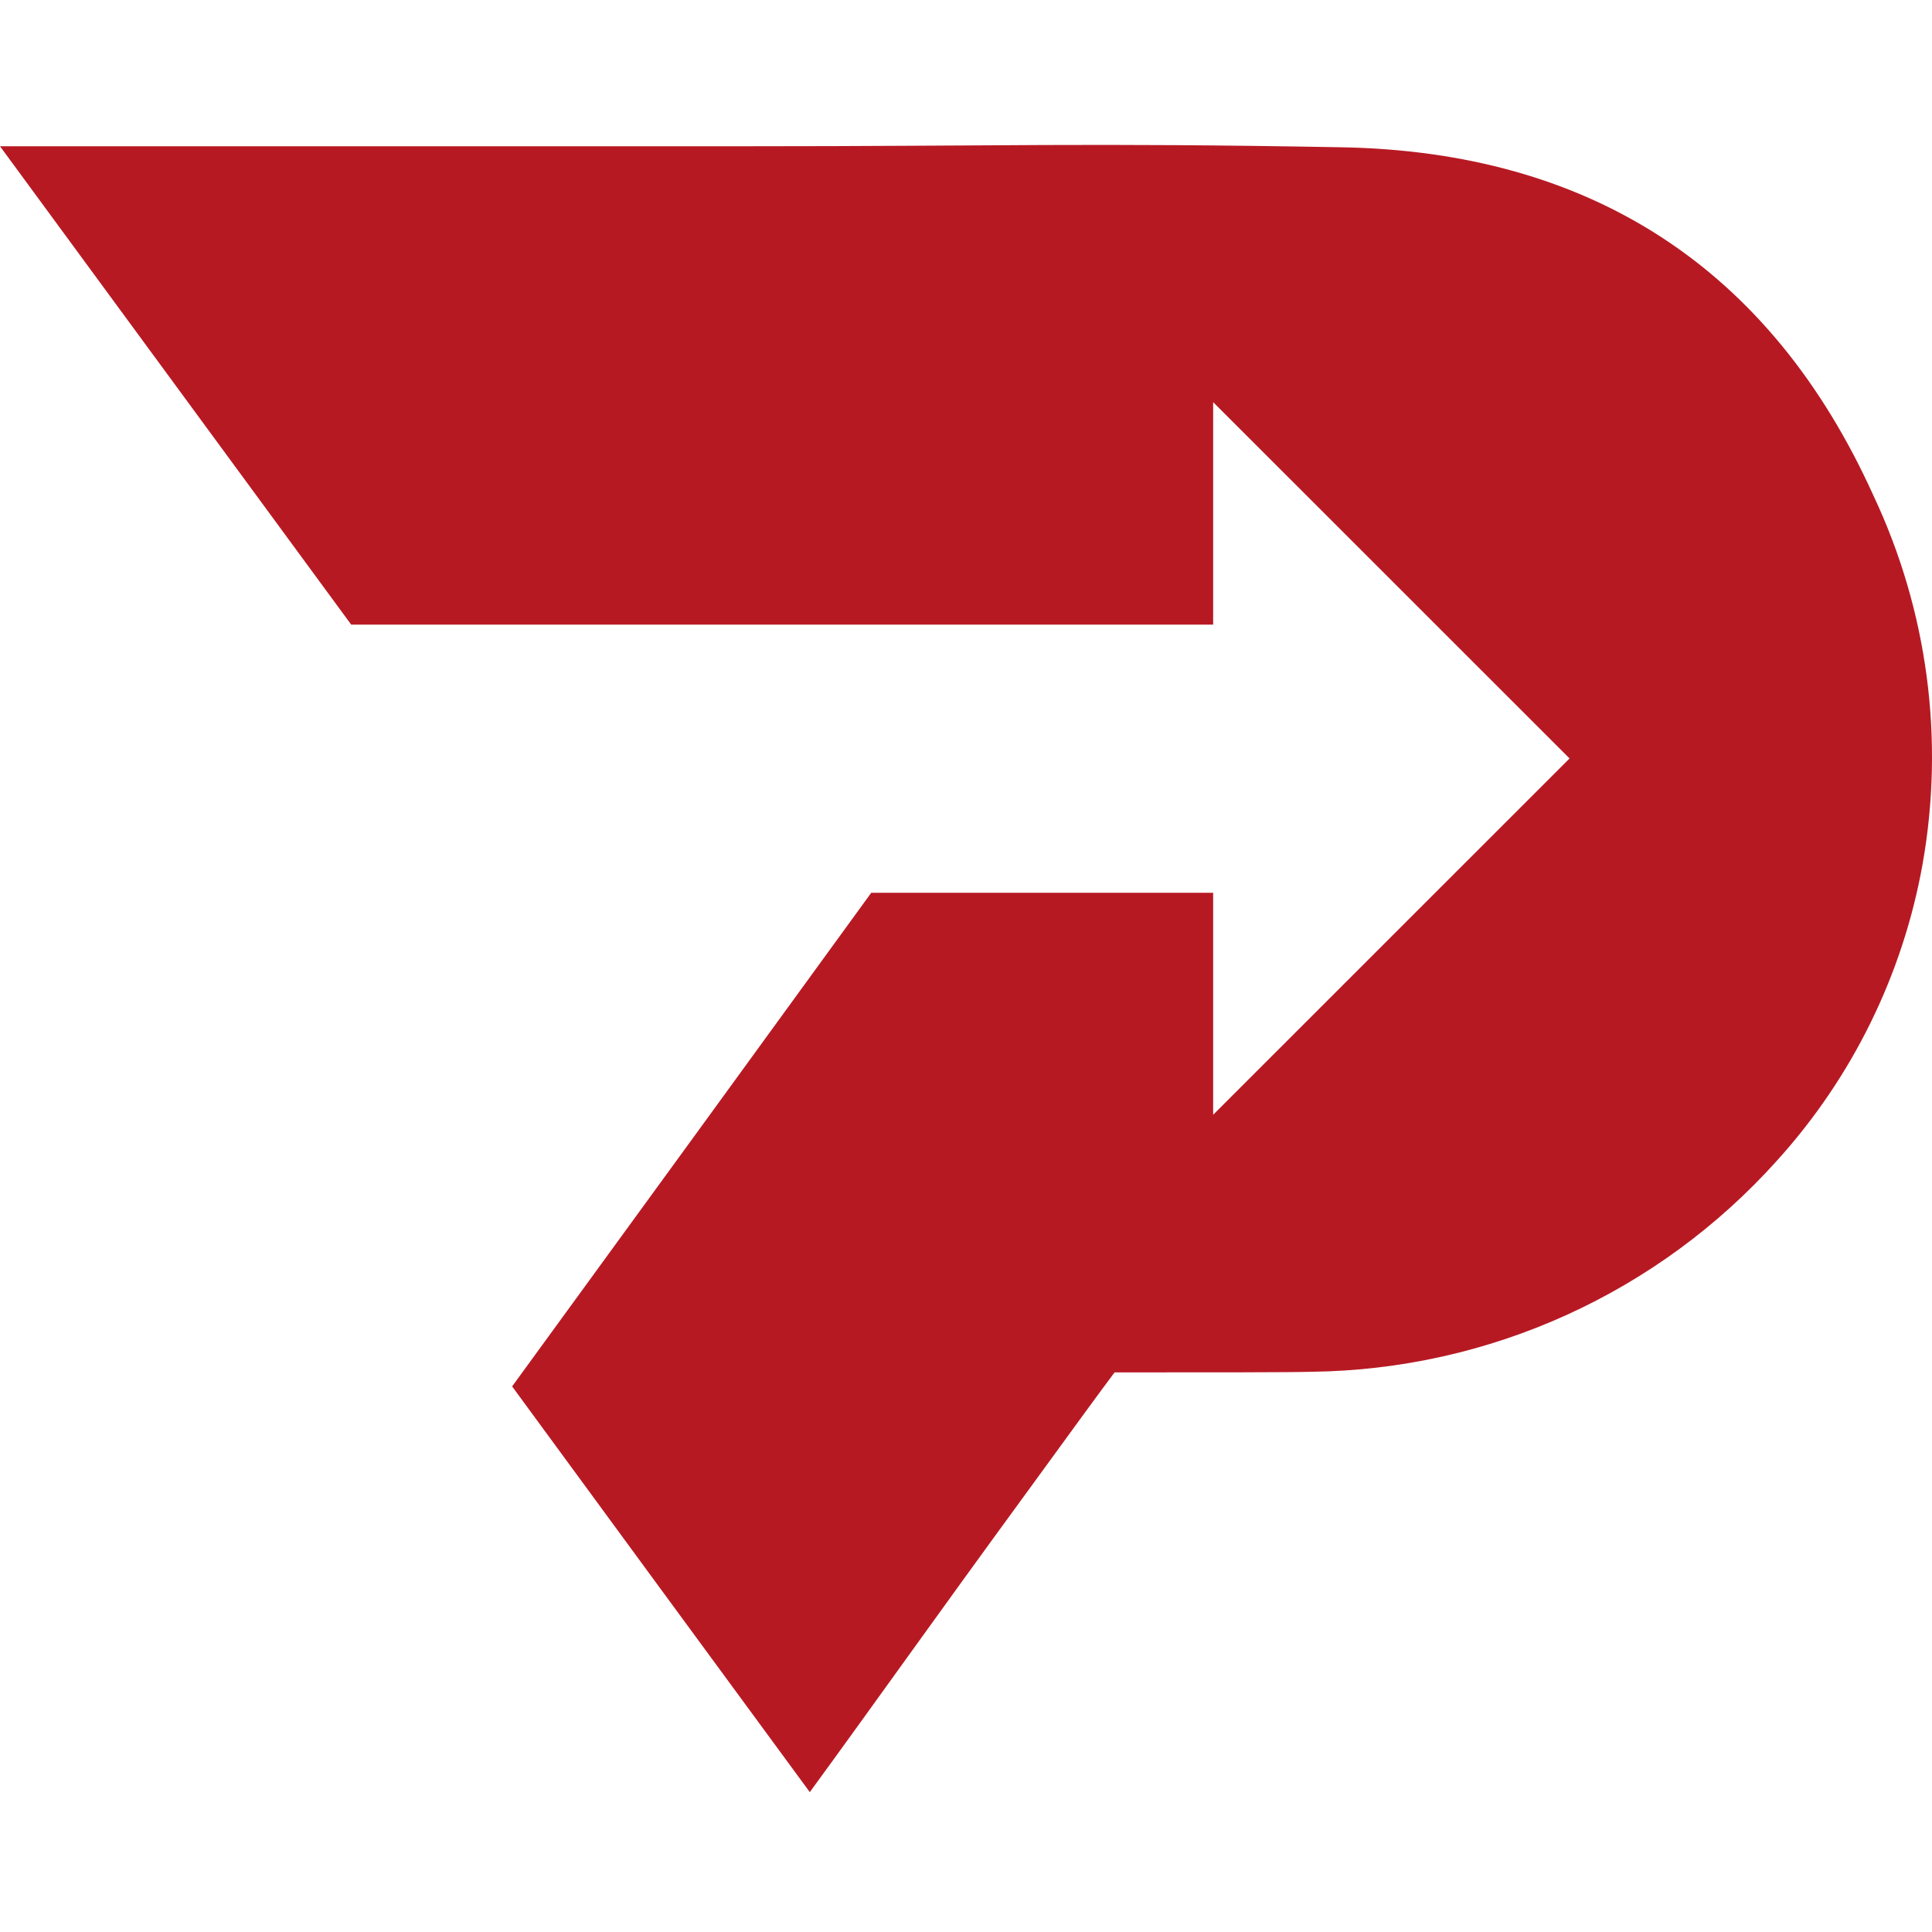 <svg width="40" height="40" viewBox="0 0 40 40" fill="none" xmlns="http://www.w3.org/2000/svg">
<path d="M38.791 10.268C36.652 5.529 32.906 3.139 27.768 3.049C22.45 2.953 20.754 3.028 15.433 3.028H0L7.271 12.932C13.439 12.932 19.029 12.932 25.117 12.932V8.326L32.496 15.703L25.117 23.08V18.484H18.038C15.461 22.031 13.063 25.328 10.603 28.704C12.62 31.457 14.723 34.323 16.766 37.104C18.149 35.211 19.257 33.637 21.264 30.89C22.336 29.416 22.792 28.792 23.076 28.414C25.104 28.414 26.701 28.414 27.165 28.401C28.984 28.377 30.778 27.977 32.434 27.225C34.09 26.473 35.572 25.386 36.787 24.033C38.348 22.311 39.394 20.184 39.804 17.896C40.264 15.31 39.91 12.645 38.791 10.268Z" fill="#B71923"/>
</svg>
